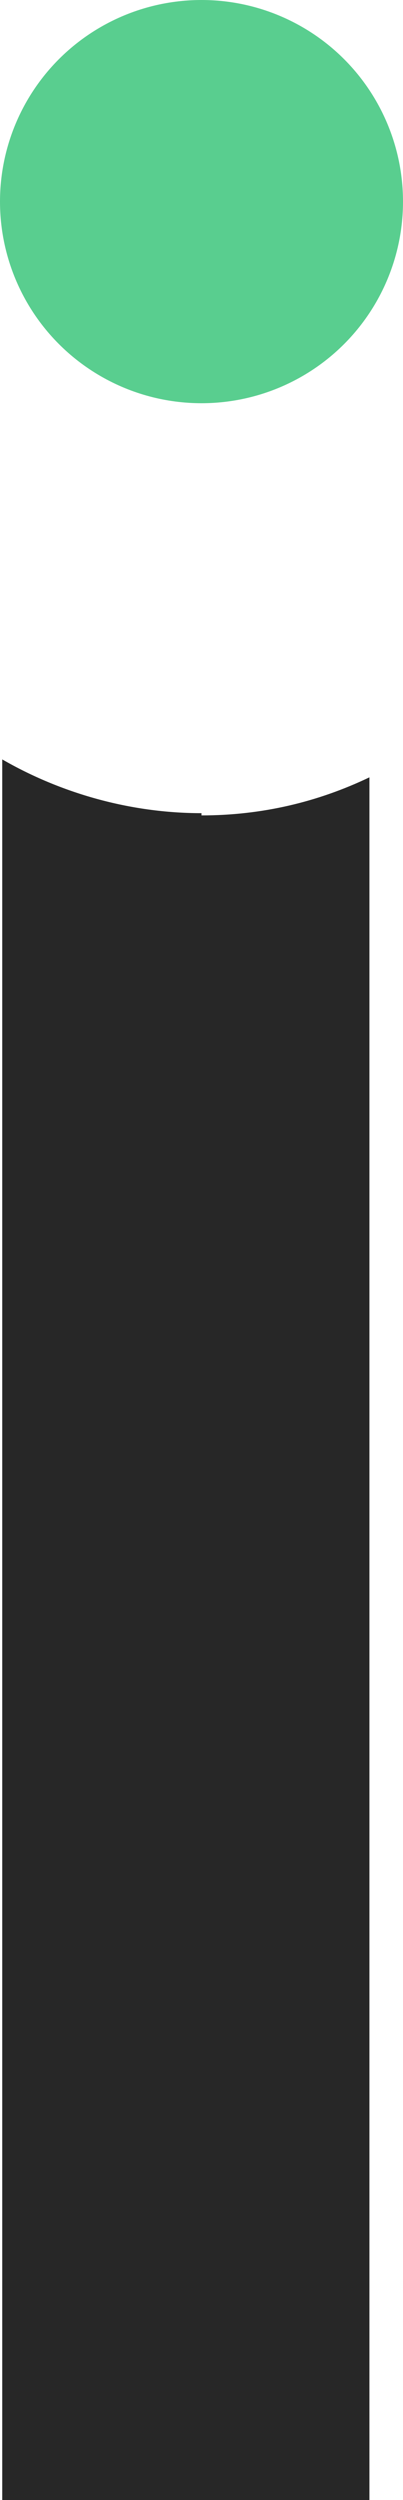 <svg xmlns="http://www.w3.org/2000/svg" id="Layer_1" viewBox="0 0 18 111.6"><defs><style>      .st0 {        fill: #272727;      }      .st1 {        fill: #59ce8f;      }    </style></defs><g id="Text_Outline"><path class="st0" d="M9,36.3c-3.2,0-6.3-.9-8.9-2.4v77.7h16.4V34.7c-2.3,1.1-4.8,1.7-7.5,1.7Z"></path><circle class="st1" cx="9" cy="9" r="9"></circle></g></svg>